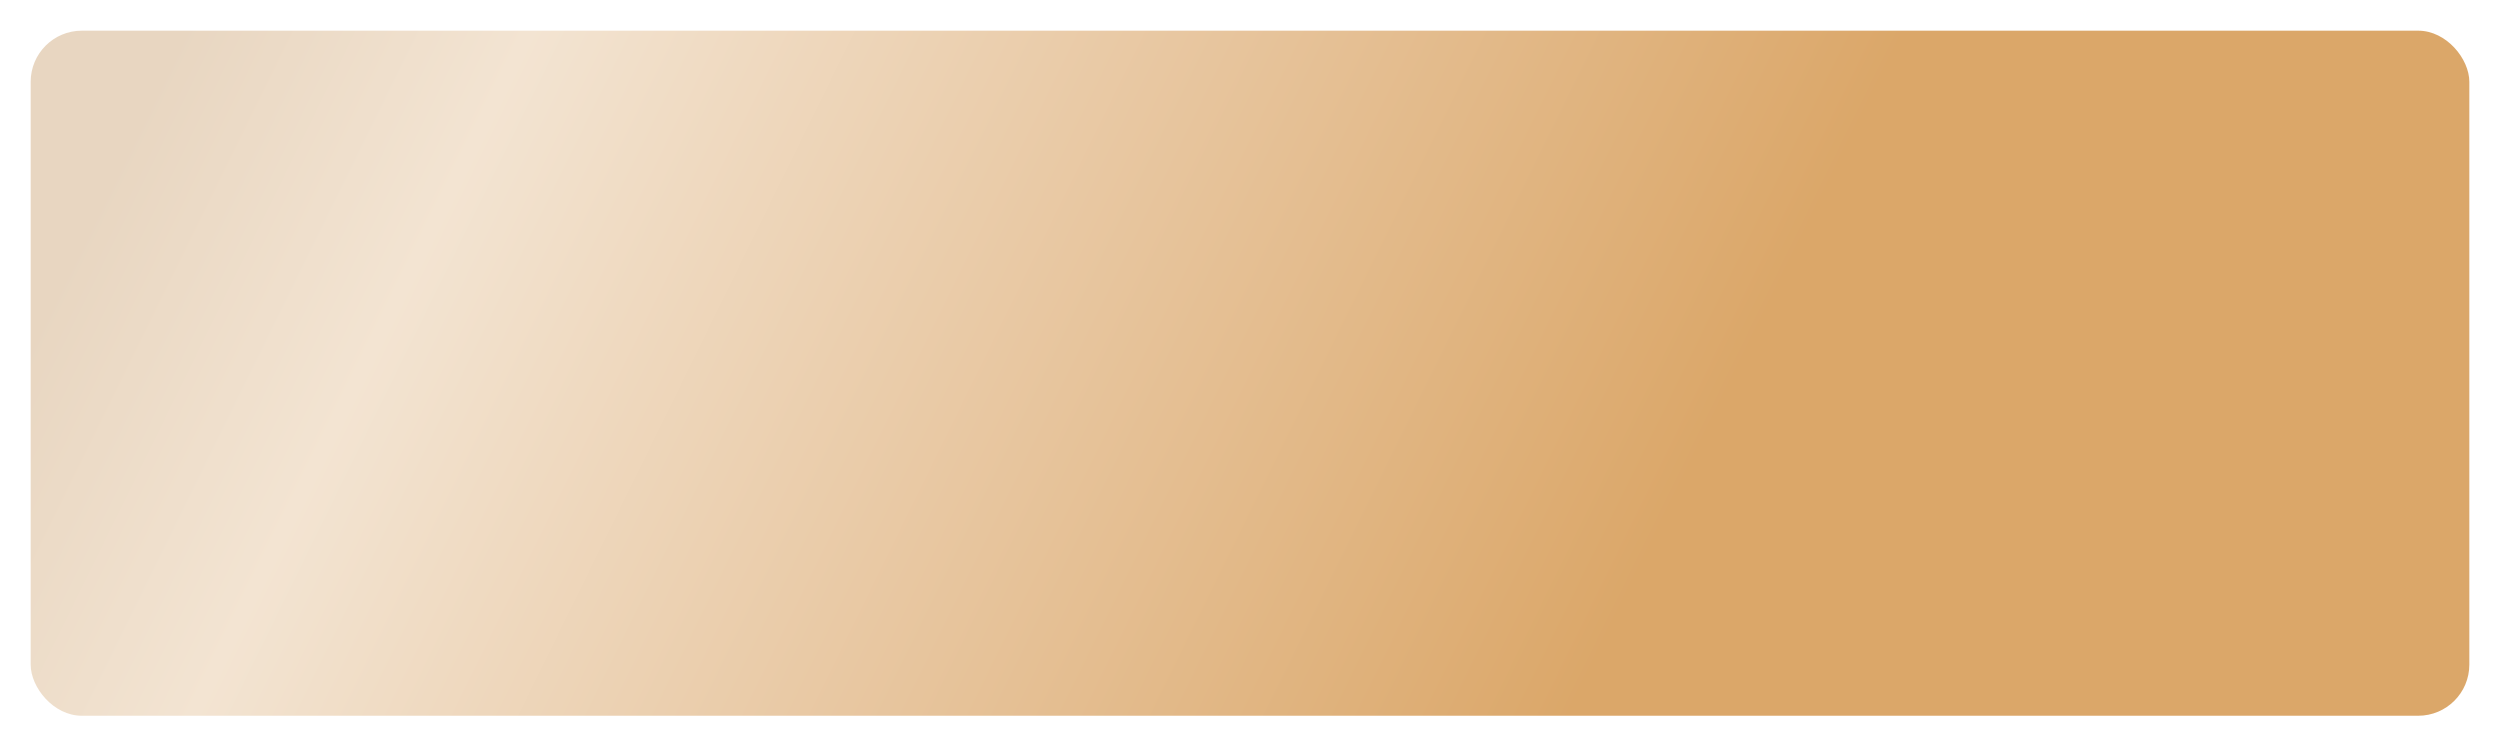 <?xml version="1.0" encoding="UTF-8"?> <svg xmlns="http://www.w3.org/2000/svg" width="489" height="146" viewBox="0 0 489 146" fill="none"> <g filter="url(#filter0_d)"> <rect x="6" y="2" width="477" height="134" rx="10" fill="url(#paint0_linear)"></rect> </g> <defs> <filter id="filter0_d" x="0" y="0" width="489" height="146" filterUnits="userSpaceOnUse" color-interpolation-filters="sRGB"> <feFlood flood-opacity="0" result="BackgroundImageFix"></feFlood> <feColorMatrix in="SourceAlpha" type="matrix" values="0 0 0 0 0 0 0 0 0 0 0 0 0 0 0 0 0 0 127 0" result="hardAlpha"></feColorMatrix> <feOffset dy="4"></feOffset> <feGaussianBlur stdDeviation="3"></feGaussianBlur> <feComposite in2="hardAlpha" operator="out"></feComposite> <feColorMatrix type="matrix" values="0 0 0 0 0.492 0 0 0 0 0.323 0 0 0 0 0.121 0 0 0 0.85 0"></feColorMatrix> <feBlend mode="normal" in2="BackgroundImageFix" result="effect1_dropShadow"></feBlend> <feBlend mode="normal" in="SourceGraphic" in2="effect1_dropShadow" result="shape"></feBlend> </filter> <linearGradient id="paint0_linear" x1="35.289" y1="2" x2="307.347" y2="135.831" gradientUnits="userSpaceOnUse"> <stop stop-color="#E8D6C1"></stop> <stop offset="0.203" stop-color="#F3E4D2"></stop> <stop offset="0.578" stop-color="#E8C7A1"></stop> <stop offset="1" stop-color="#DBA769"></stop> </linearGradient> </defs> </svg> 